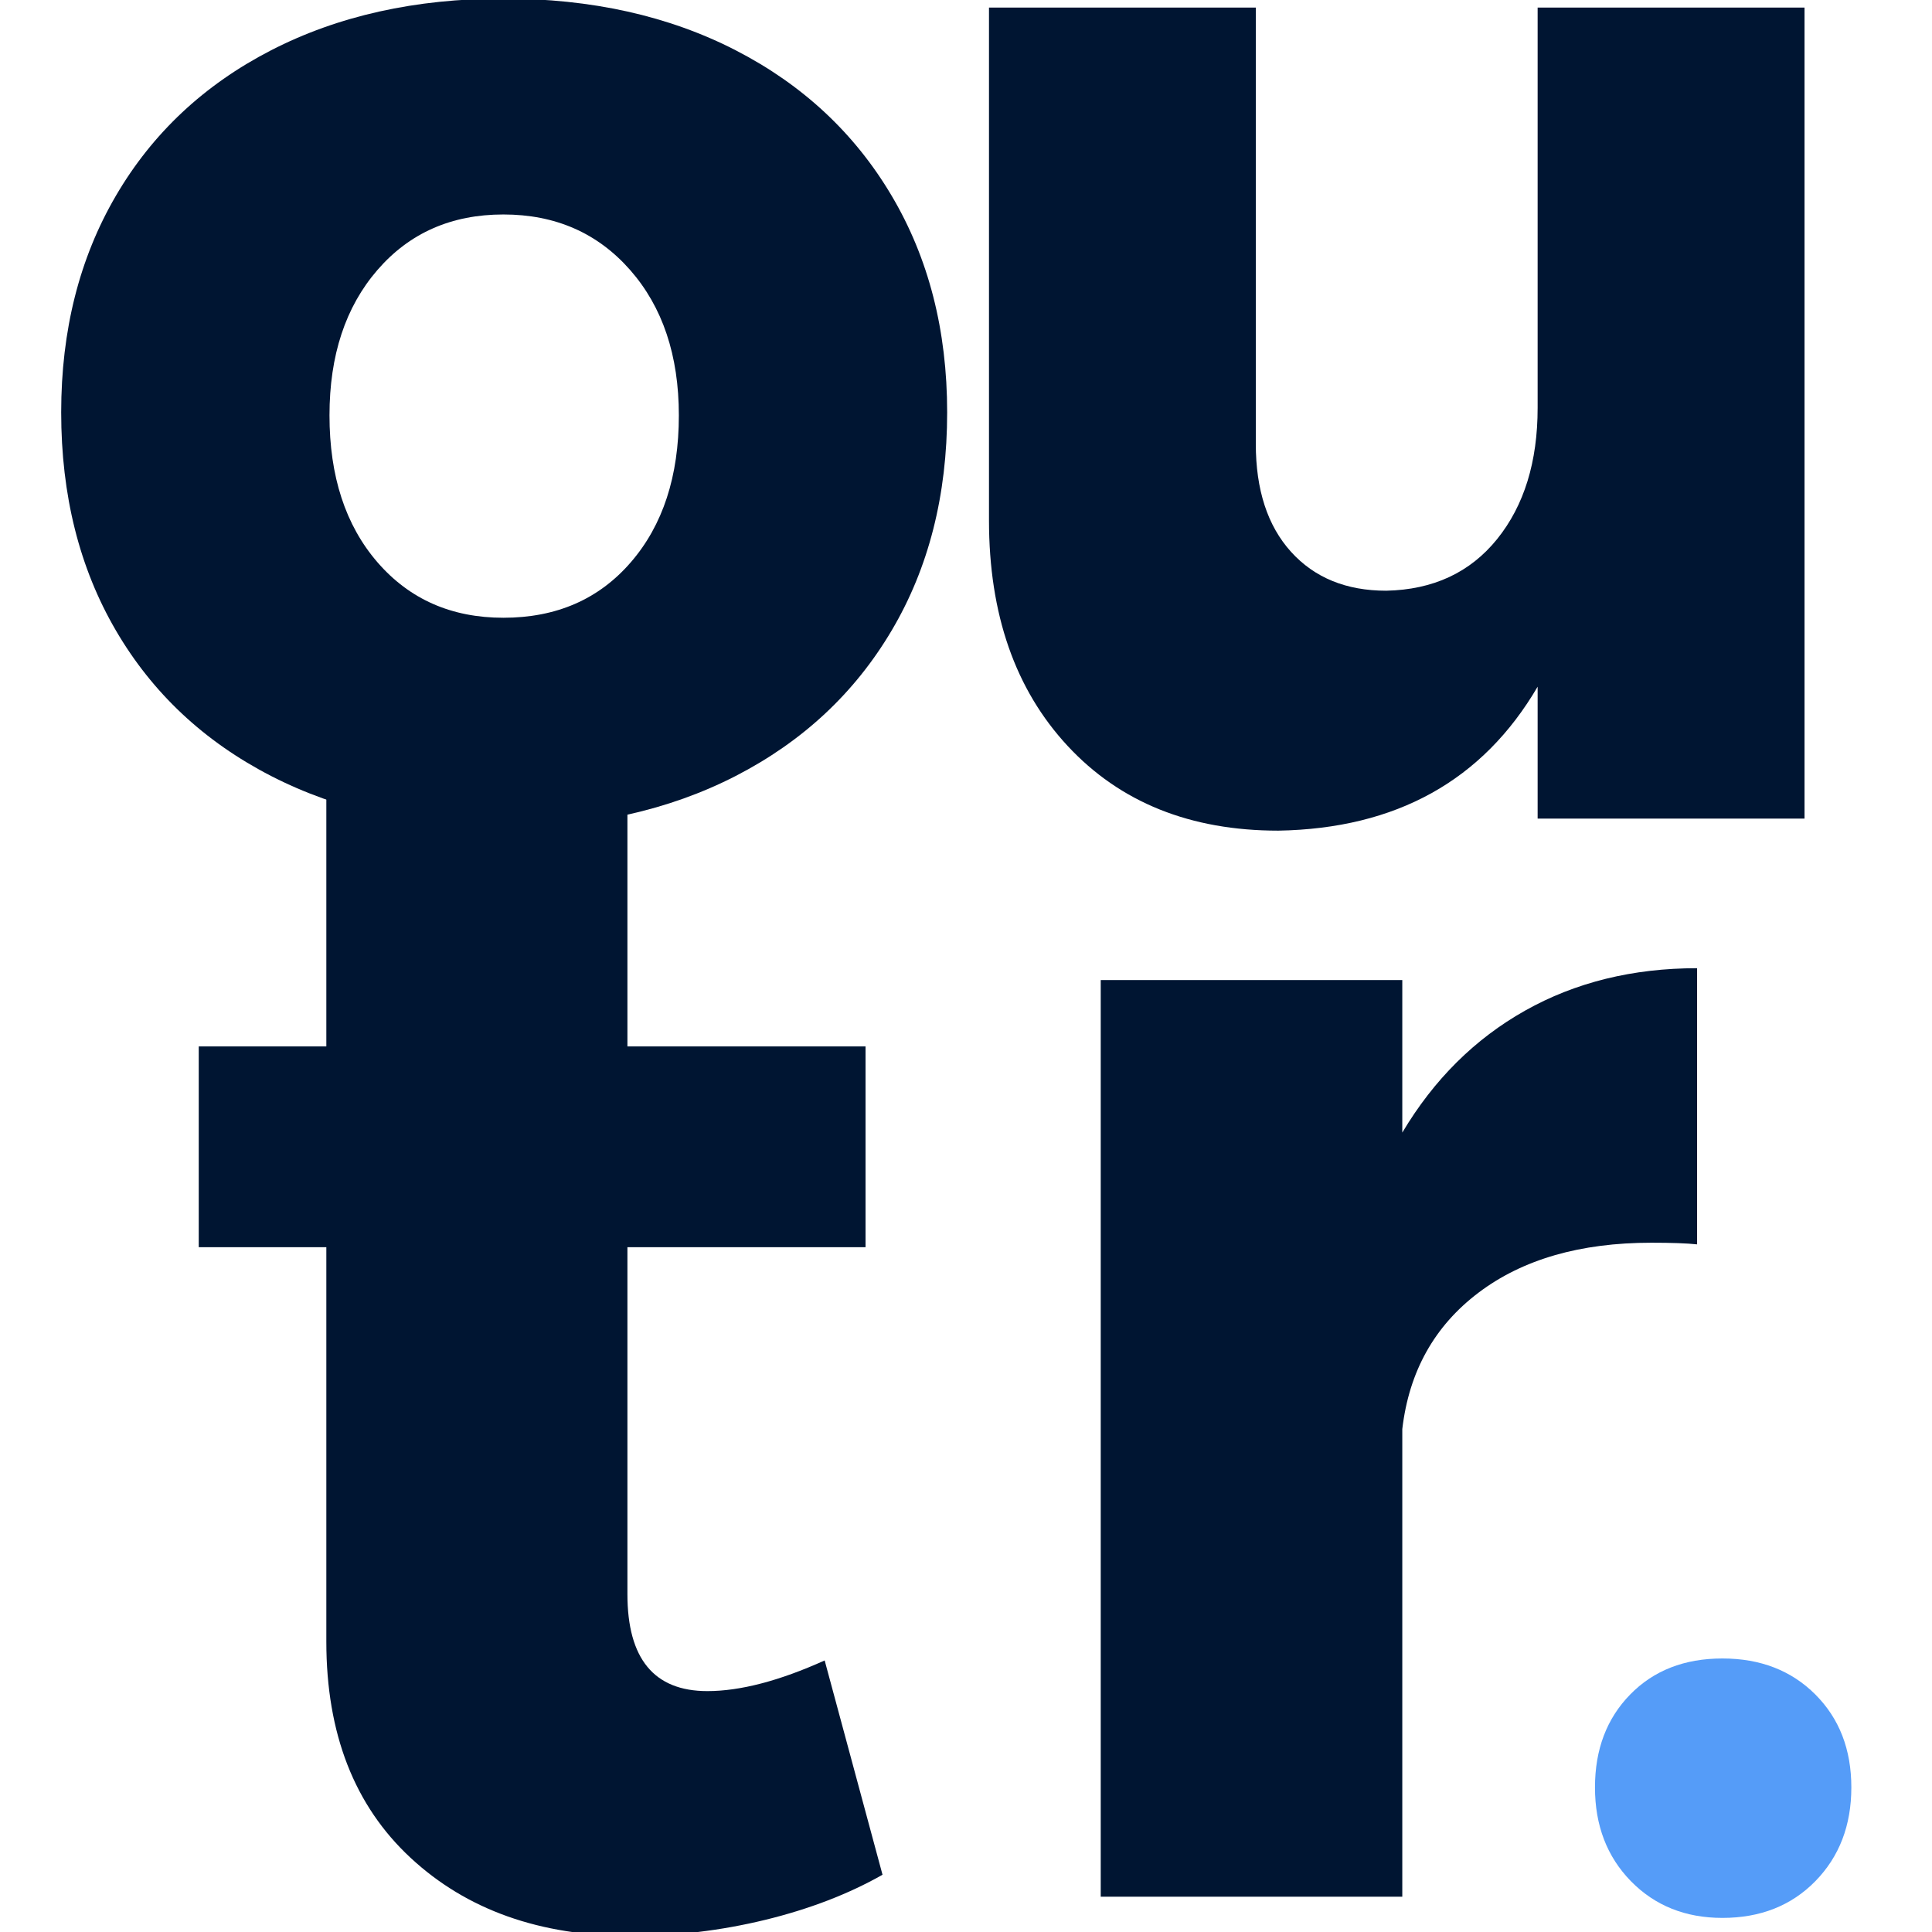 <svg xmlns="http://www.w3.org/2000/svg" xmlns:xlink="http://www.w3.org/1999/xlink" width="512" zoomAndPan="magnify" viewBox="0 0 384 384" height="512" preserveAspectRatio="xMidYMid meet" version="1.0"><defs><g/></defs><g fill="#001532" fill-opacity="1"><g transform="translate(5.005, 162.706)"><g><path d="M 95.047 -162.984 C 112.523 -162.984 127.922 -159.555 141.234 -152.703 C 154.547 -145.848 164.875 -136.211 172.219 -123.797 C 179.57 -111.391 183.25 -97.039 183.25 -80.75 C 183.25 -64.258 179.57 -49.805 172.219 -37.391 C 164.875 -24.973 154.547 -15.336 141.234 -8.484 C 127.922 -1.641 112.523 1.781 95.047 1.781 C 77.566 1.781 62.172 -1.641 48.859 -8.484 C 35.555 -15.336 25.281 -24.973 18.031 -37.391 C 10.781 -49.805 7.156 -64.258 7.156 -80.75 C 7.156 -97.039 10.781 -111.391 18.031 -123.797 C 25.281 -136.211 35.555 -145.848 48.859 -152.703 C 62.172 -159.555 77.566 -162.984 95.047 -162.984 Z M 95.047 -120.078 C 84.723 -120.078 76.379 -116.398 70.016 -109.047 C 63.66 -101.703 60.484 -92.07 60.484 -80.156 C 60.484 -68.039 63.66 -58.305 70.016 -50.953 C 76.379 -43.598 84.723 -39.922 95.047 -39.922 C 105.578 -39.922 114.02 -43.598 120.375 -50.953 C 126.738 -58.305 129.922 -68.039 129.922 -80.156 C 129.922 -92.07 126.691 -101.703 120.234 -109.047 C 113.773 -116.398 105.379 -120.078 95.047 -120.078 Z M 95.047 -120.078 "/></g></g></g><g fill="#001532" fill-opacity="1"><g transform="translate(181.069, 162.706)"><g><path d="M 124.547 -161.203 L 177.594 -161.203 L 177.594 0 L 124.547 0 L 124.547 -26.219 C 113.617 -7.551 96.438 1.984 73 2.391 C 55.52 2.391 41.566 -3.219 31.141 -14.438 C 20.711 -25.664 15.5 -40.617 15.5 -59.297 L 15.5 -161.203 L 68.531 -161.203 L 68.531 -74.5 C 68.531 -65.352 70.863 -58.195 75.531 -53.031 C 80.195 -47.875 86.504 -45.297 94.453 -45.297 C 103.785 -45.492 111.133 -48.914 116.5 -55.562 C 121.863 -62.219 124.547 -70.91 124.547 -81.641 Z M 124.547 -161.203 "/></g></g></g><g fill="#001532" fill-opacity="1"><g transform="translate(195.873, 376.984)"><g><path d="M 82.844 -151.875 C 89.133 -162.426 97.273 -170.508 107.266 -176.125 C 117.254 -181.738 128.645 -184.547 141.438 -184.547 L 141.438 -129.656 C 139.414 -129.875 136.383 -129.984 132.344 -129.984 C 118.195 -129.984 106.742 -126.672 97.984 -120.047 C 89.234 -113.43 84.188 -104.398 82.844 -92.953 L 82.844 0 L 22.906 0 L 22.906 -182.188 L 82.844 -182.188 Z M 82.844 -151.875 "/></g></g></g><g fill="#559CF8" fill-opacity="1"><g transform="translate(305.984, 378.807)"><g><path d="M 36.359 -49.172 C 43.898 -49.172 50.055 -46.785 54.828 -42.016 C 59.598 -37.242 61.984 -31.086 61.984 -23.547 C 61.984 -15.992 59.598 -9.781 54.828 -4.906 C 50.055 -0.039 43.898 2.391 36.359 2.391 C 29.004 2.391 22.941 -0.039 18.172 -4.906 C 13.41 -9.781 11.031 -15.992 11.031 -23.547 C 11.031 -31.086 13.363 -37.242 18.031 -42.016 C 22.695 -46.785 28.805 -49.172 36.359 -49.172 Z M 36.359 -49.172 "/></g></g></g><g fill="#001532" fill-opacity="1"><g transform="translate(33.424, 382.089)"><g><path d="M 141.984 -9.469 C 135.223 -5.633 127.445 -2.645 118.656 -0.5 C 109.863 1.633 100.961 2.703 91.953 2.703 C 73.922 2.703 59.328 -2.477 48.172 -12.844 C 37.016 -23.207 31.438 -37.52 31.438 -55.781 L 31.438 -134.203 L 6.078 -134.203 L 6.078 -174.109 L 31.438 -174.109 L 31.438 -224.812 L 91.281 -224.812 L 91.281 -174.109 L 138.609 -174.109 L 138.609 -134.203 L 91.281 -134.203 L 91.281 -65.25 C 91.281 -52.395 96.578 -45.969 107.172 -45.969 C 113.703 -45.969 121.473 -48 130.484 -52.062 Z M 141.984 -9.469 "/></g></g></g></svg>
